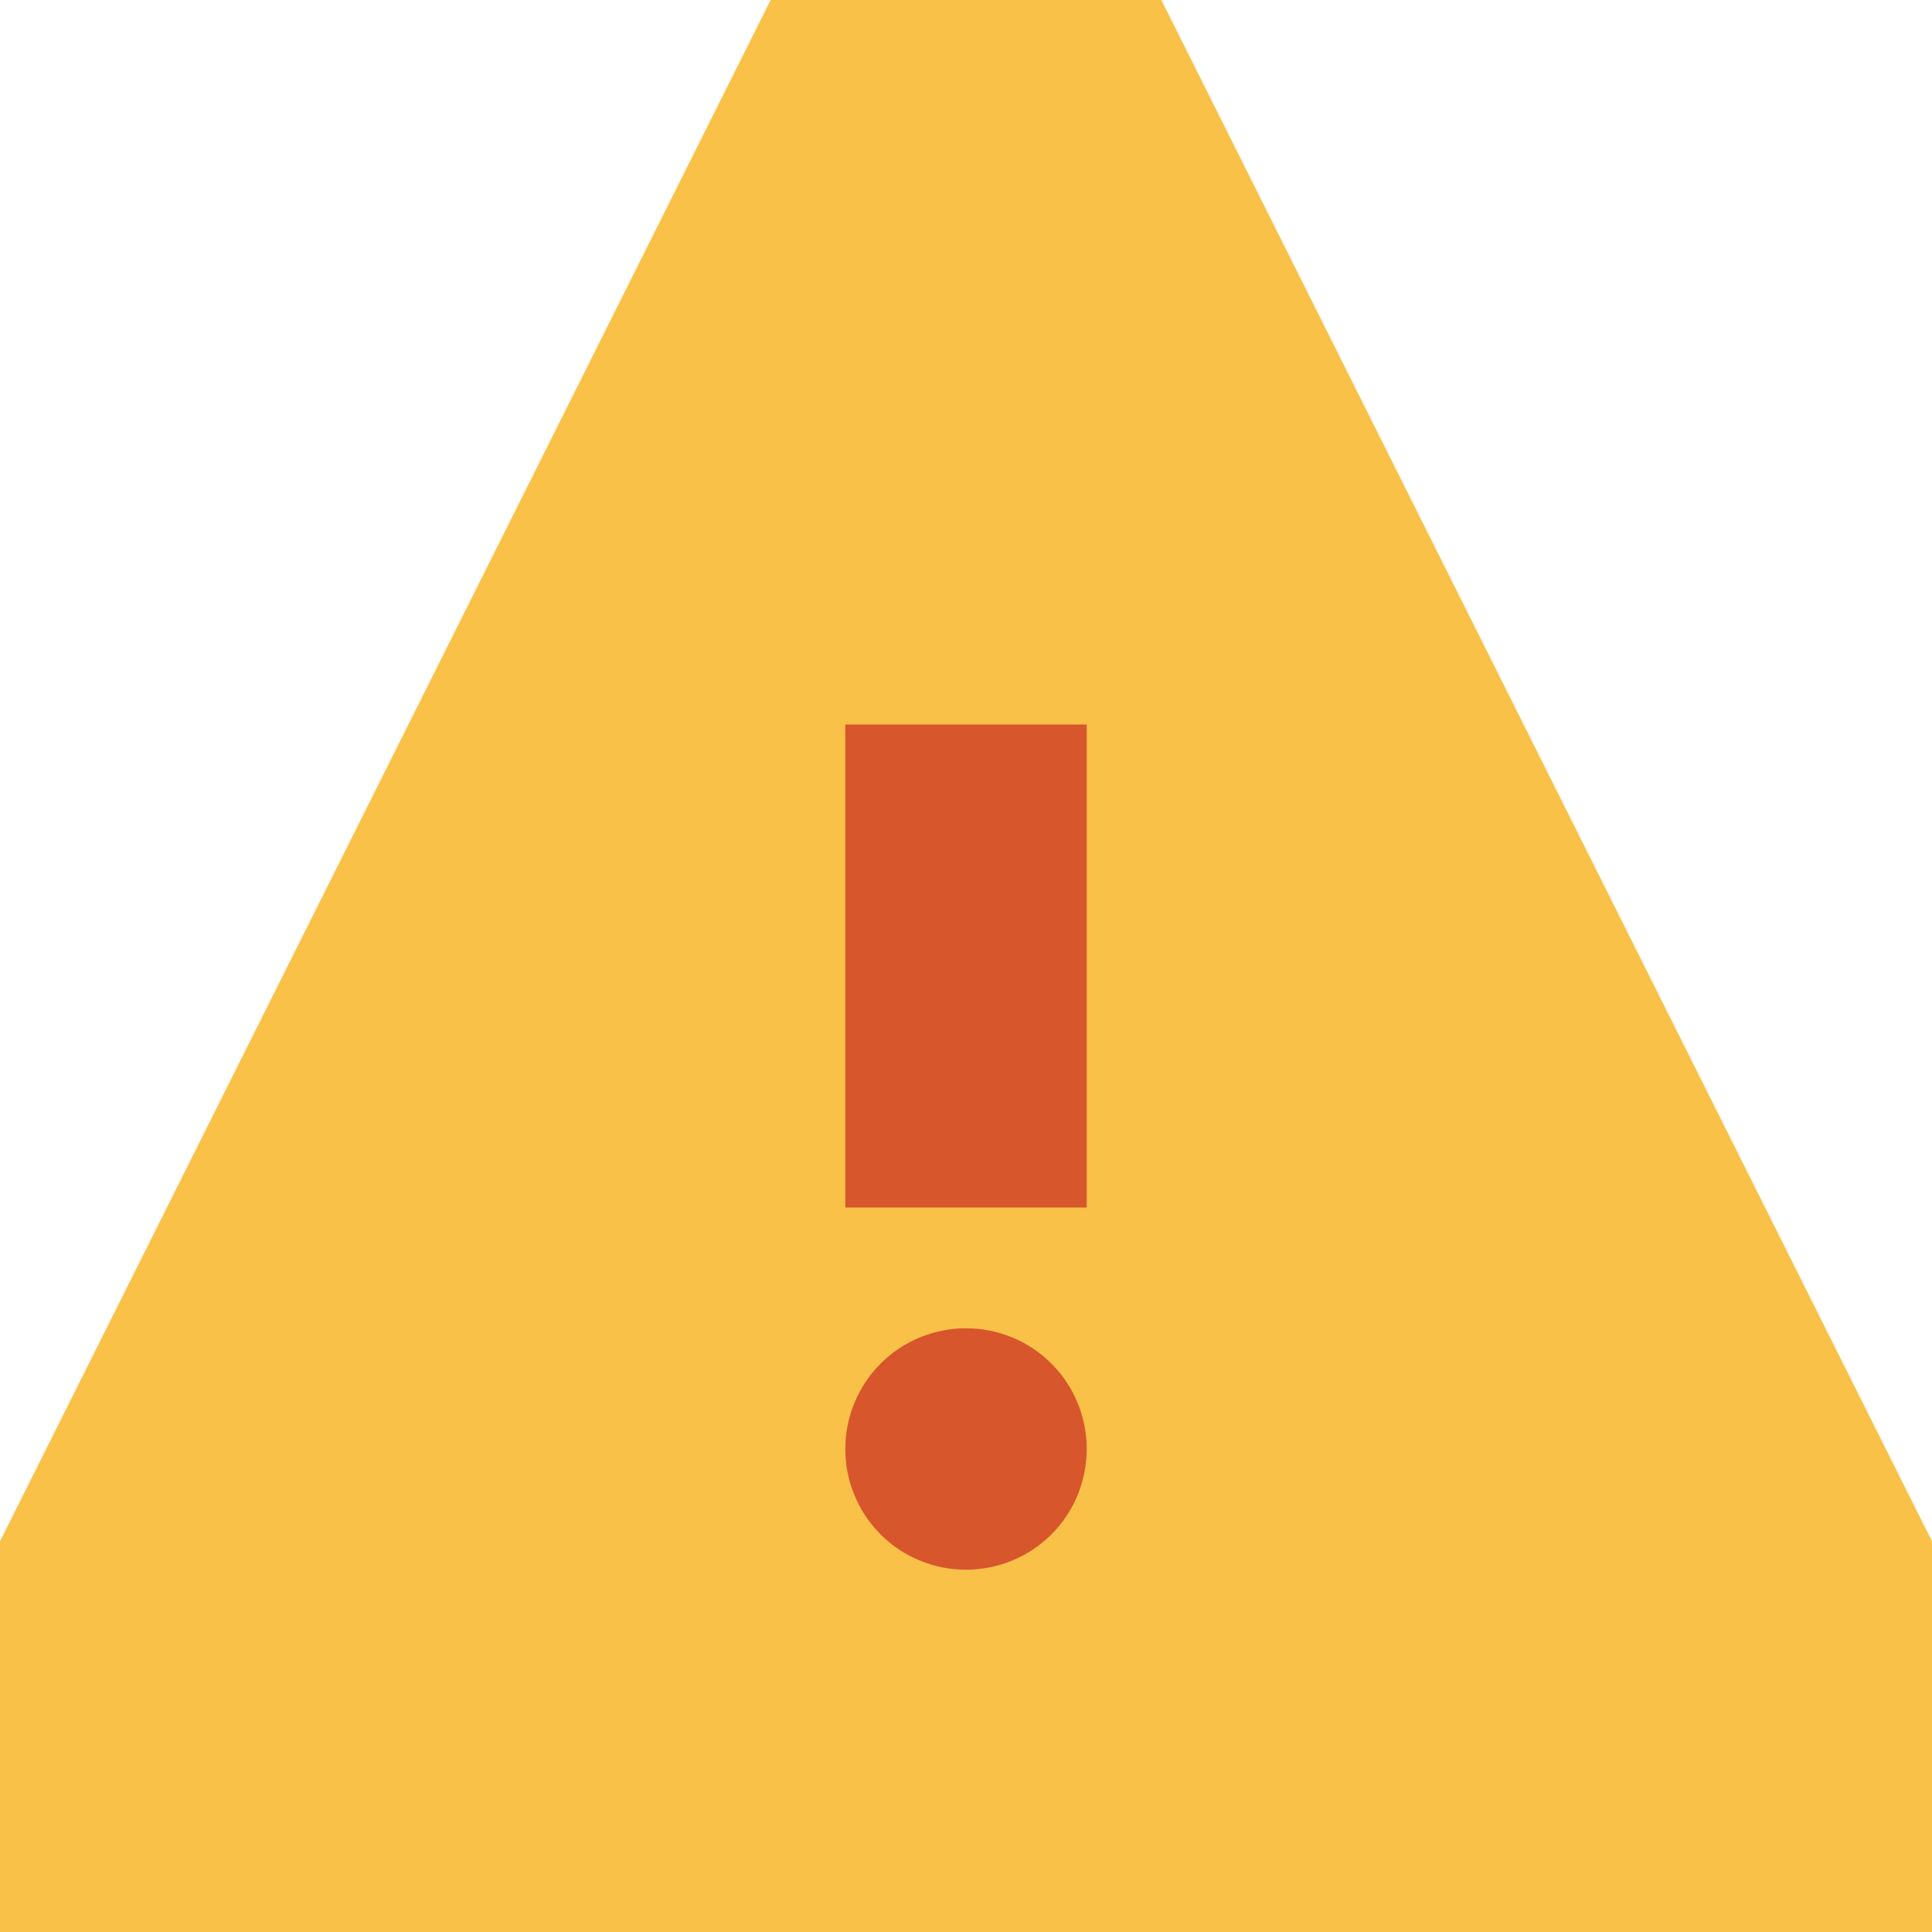 <svg width="29" height="29" viewBox="0 0 29 29" fill="none" xmlns="http://www.w3.org/2000/svg">
<g clip-path="url(#clip0_224_3782)">
<path d="M1.812 26.281L13.594 1.812H16.312L28.094 22.656V27.188L2.719 26.281H1.812Z" fill="#FAC149"/>
<path d="M12.688 18.125V10.875H16.312V18.125H12.688ZM14.5 23.562C14.981 23.562 15.442 23.372 15.782 23.032C16.122 22.692 16.312 22.231 16.312 21.75C16.312 21.269 16.122 20.808 15.782 20.468C15.442 20.128 14.981 19.938 14.5 19.938C14.019 19.938 13.558 20.128 13.218 20.468C12.879 20.808 12.688 21.269 12.688 21.75C12.688 22.231 12.879 22.692 13.218 23.032C13.558 23.372 14.019 23.562 14.5 23.562Z" fill="#D8562B"/>
<path d="M11.567 0H17.433L29 23.135V29H0V23.135L11.567 0ZM13.808 3.625L3.625 23.99V25.375H25.375V23.99L20.284 13.808L15.192 3.625H13.808Z" fill="#FAC149"/>
</g>
<defs>
<clipPath id="clip0_224_3782">
<rect width="29" height="29" fill="white"/>
</clipPath>
</defs>
</svg>
